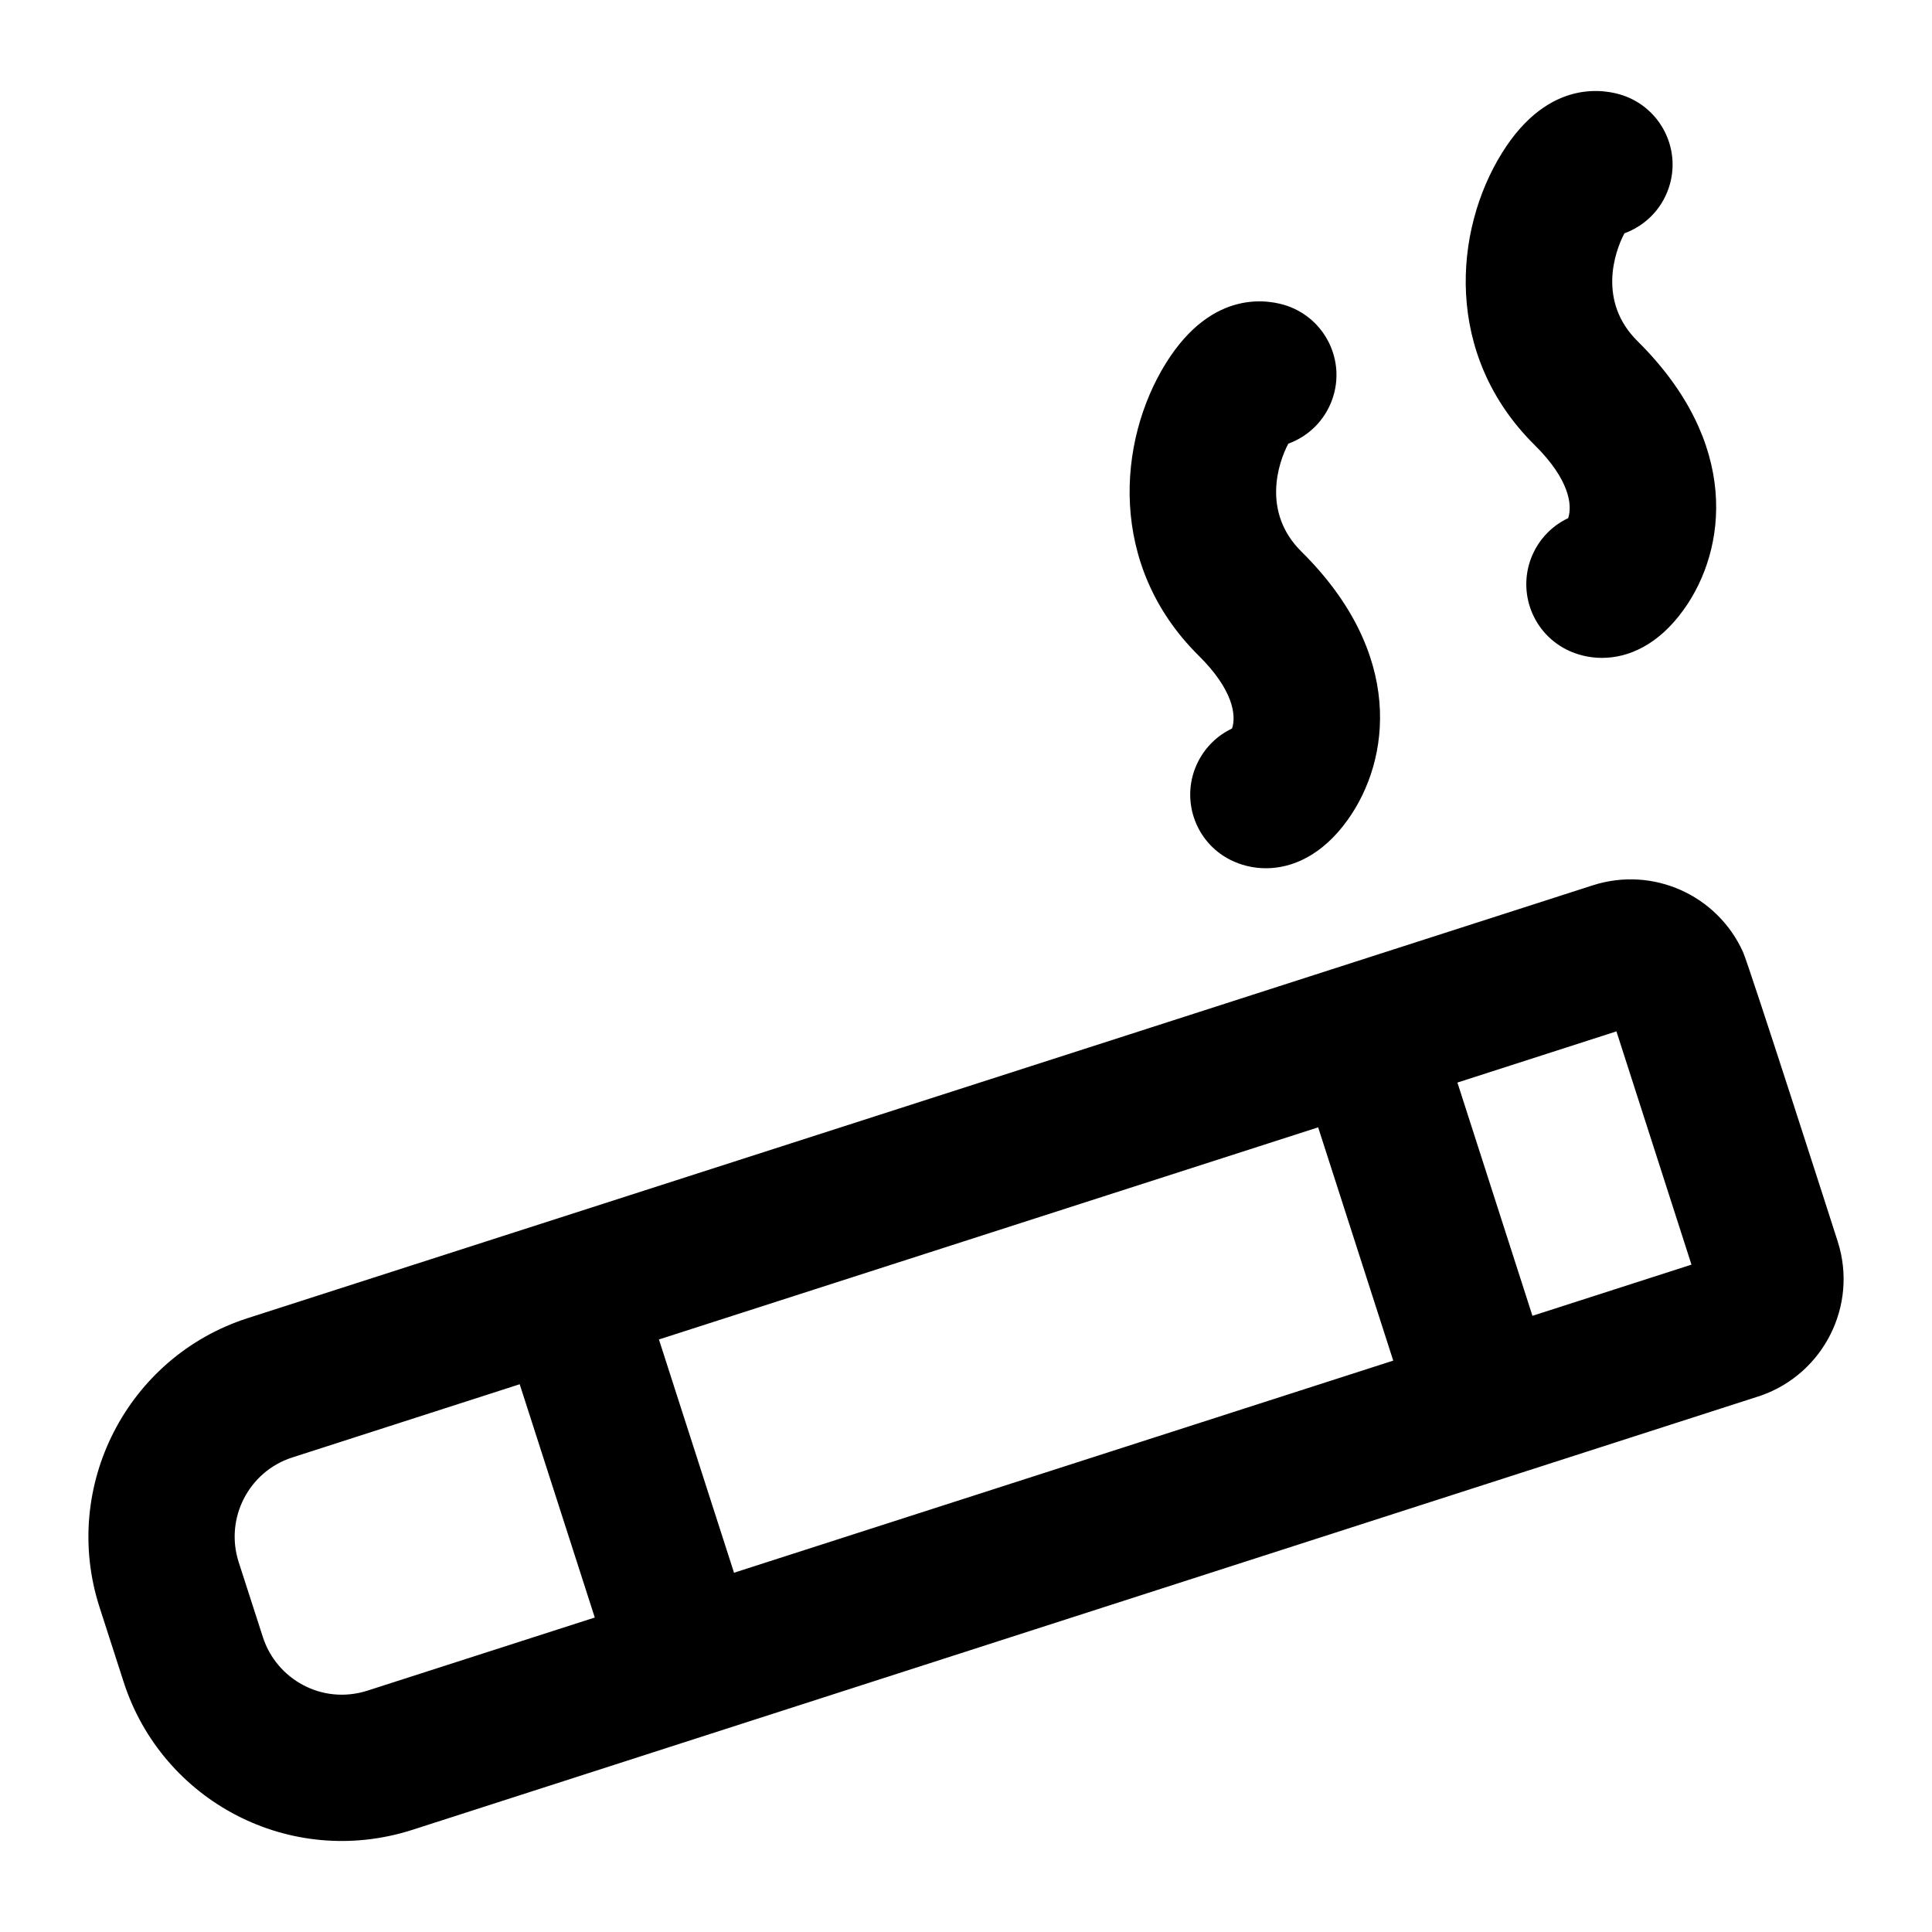<?xml version="1.0" encoding="UTF-8"?>
<!-- Uploaded to: SVG Repo, www.svgrepo.com, Generator: SVG Repo Mixer Tools -->
<svg fill="#000000" width="800px" height="800px" version="1.1" viewBox="144 144 512 512" xmlns="http://www.w3.org/2000/svg">
 <g>
  <path d="m170.35 569.84 6.394 19.832c10.188 31.684 44.121 49.629 76.508 39.266l357.38-115.08c16.66-5.832 25.805-23.91 20.383-40.844-0.621-1.977-23.555-73.359-25.105-76.746-6.832-15.043-23.801-22.762-39.762-17.664-366.99 118.09 300.78-96.758-356.55 114.73-31.887 10.273-49.504 44.582-39.246 76.504zm359.88-138.95 42.141-13.566 19.887 61.82-42.145 13.562zm-36.906 11.867 19.898 61.82-174.7 56.215c-0.625-1.941-21.172-65.781-19.898-61.82zm-271.84 87.477 60.242-19.395c0.625 1.941 21.172 65.781 19.898 61.82l-60.25 19.379c-12.035 3.848-24.141-3.031-27.723-14.23l-6.398-19.832c-3.727-11.582 2.648-24.031 14.23-27.742z"/>
  <path d="m550.55 290.13c-4.805 9.574-0.945 21.211 8.609 26.02 2.668 1.344 5.887 2.195 9.387 2.195 6.906 0 14.875-3.332 21.648-12.773 11.449-15.934 15.102-44.109-12.223-71.152-10.559-10.445-6.168-23.539-3.481-28.594 5.297-1.93 9.707-6.133 11.695-11.883 3.5-10.105-1.875-21.137-11.996-24.637-4.371-1.496-19.625-4.902-32.152 15.234-12.773 20.531-15.5 53.516 8.688 77.434 9.16 9.062 10.012 15.859 8.855 19.34-3.773 1.777-7.008 4.805-9.031 8.816z"/>
  <path d="m461.5 345.86c-4.824 9.555-0.984 21.211 8.57 26.02 2.668 1.344 5.902 2.215 9.406 2.215 6.906 0 14.855-3.332 21.629-12.754 11.449-15.934 15.137-44.109-12.207-71.152-10.559-10.445-6.168-23.559-3.481-28.613 5.297-1.93 9.707-6.133 11.695-11.883 3.5-10.105-1.875-21.137-11.996-24.637-4.371-1.496-19.641-4.902-32.152 15.215-12.77 20.531-15.496 53.531 8.688 77.469 9.16 9.047 10.012 15.84 8.855 19.32-3.766 1.781-6.981 4.789-9.008 8.801z"/>
 </g>
</svg>